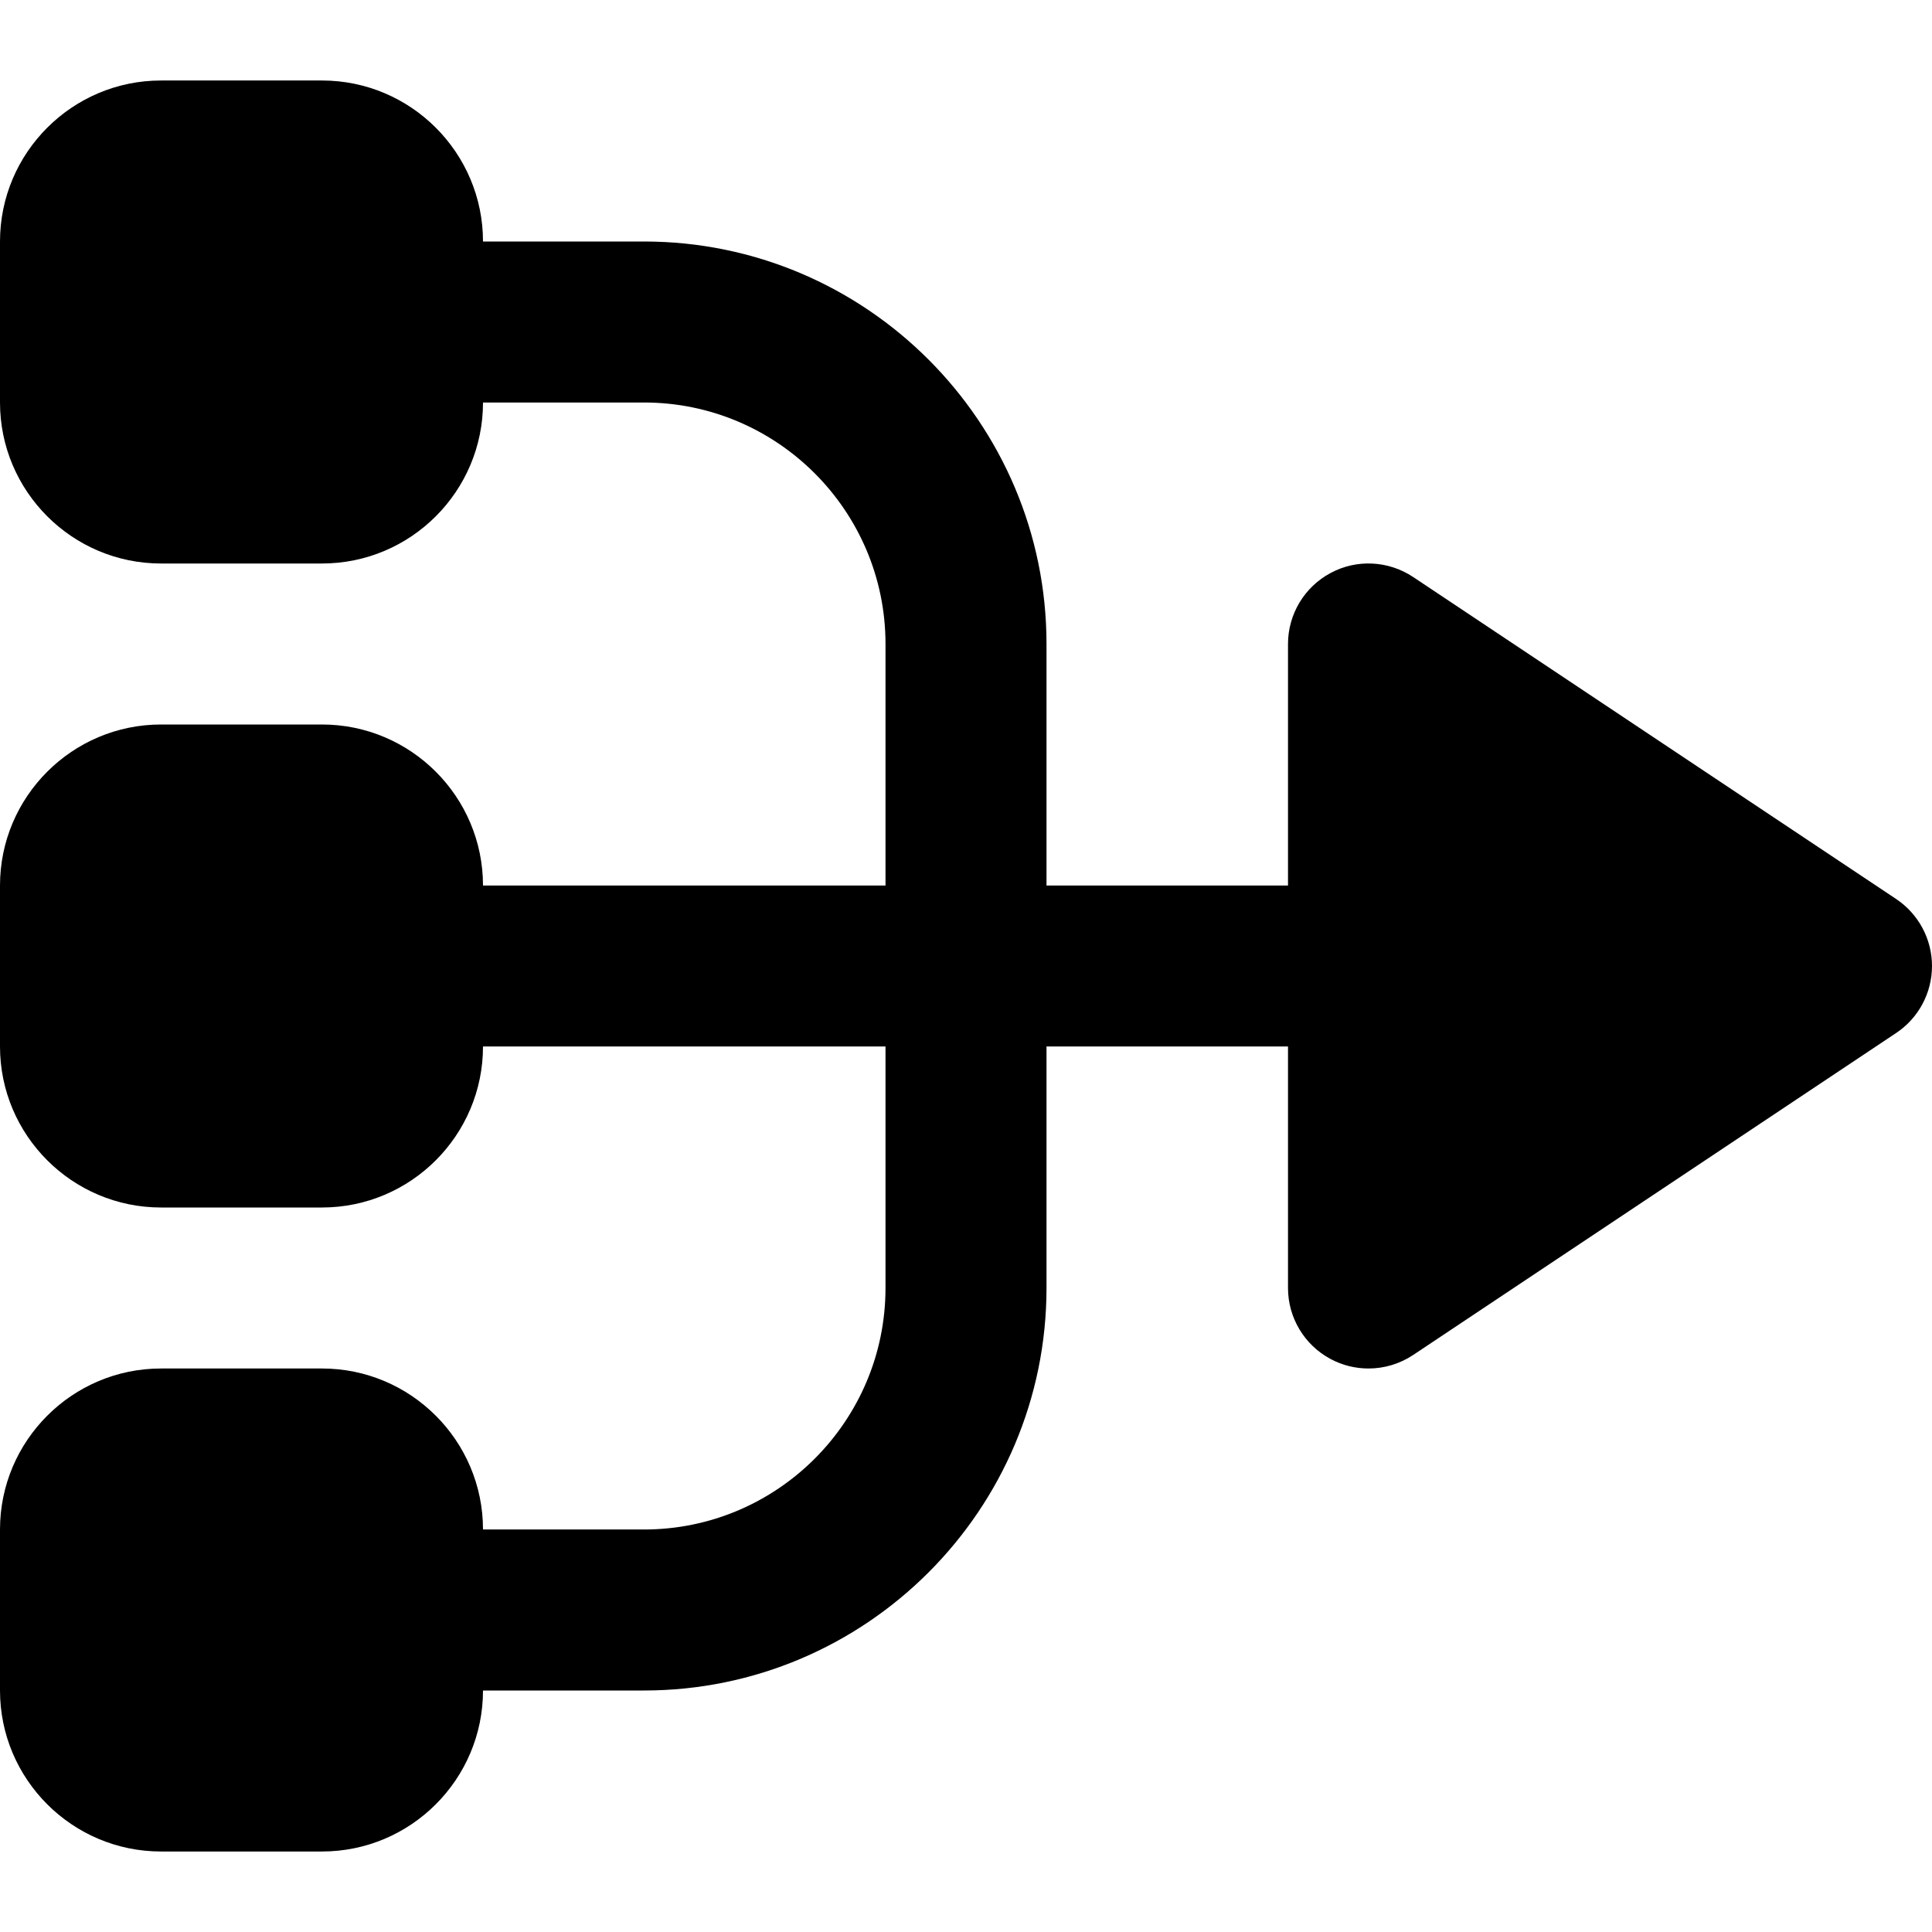 <?xml version="1.0" encoding="iso-8859-1"?>
<!-- Generator: Adobe Illustrator 19.0.0, SVG Export Plug-In . SVG Version: 6.00 Build 0)  -->
<svg version="1.1" id="Layer_1" xmlns="http://www.w3.org/2000/svg" xmlns:xlink="http://www.w3.org/1999/xlink" x="0px" y="0px"
	 viewBox="0 0 512 512" style="enable-background:new 0 0 512 512;" xml:space="preserve">
<g>
	<g>
		<path d="M502.507,238.251l-128-85.333c-6.528-4.352-14.976-4.8-21.888-1.067c-6.955,3.712-11.285,10.944-11.285,18.816v64h-64v-64
			C277.333,111.851,229.483,64,170.667,64H128c0-23.531-19.136-42.667-42.667-42.667H42.667C19.157,21.333,0,40.469,0,64v42.667
			c0,23.531,19.157,42.667,42.667,42.667h42.667c23.531,0,42.667-19.136,42.667-42.667h42.667c35.307,0,64,28.715,64,64v64H128
			C128,211.136,108.864,192,85.333,192H42.667C19.157,192,0,211.136,0,234.667v42.667C0,300.864,19.157,320,42.667,320h42.667
			c23.53,0,42.666-19.136,42.666-42.667h106.667v64c0,35.285-28.693,64-64,64H128c0-23.531-19.136-42.667-42.667-42.667H42.667
			C19.157,362.667,0,381.803,0,405.333V448c0,23.531,19.157,42.667,42.667,42.667h42.667c23.53,0,42.666-19.136,42.666-42.667
			h42.667c58.816,0,106.667-47.851,106.667-106.667v-64h64v64c0,7.872,4.331,15.104,11.285,18.816
			c3.136,1.685,6.592,2.517,10.048,2.517c4.16,0,8.277-1.216,11.84-3.584l128-85.333C508.437,269.803,512,263.125,512,256
			S508.437,242.219,502.507,238.251z"/>
	</g>
</g>
<g>
</g>
<g>
</g>
<g>
</g>
<g>
</g>
<g>
</g>
<g>
</g>
<g>
</g>
<g>
</g>
<g>
</g>
<g>
</g>
<g>
</g>
<g>
</g>
<g>
</g>
<g>
</g>
<g>
</g>
</svg>
